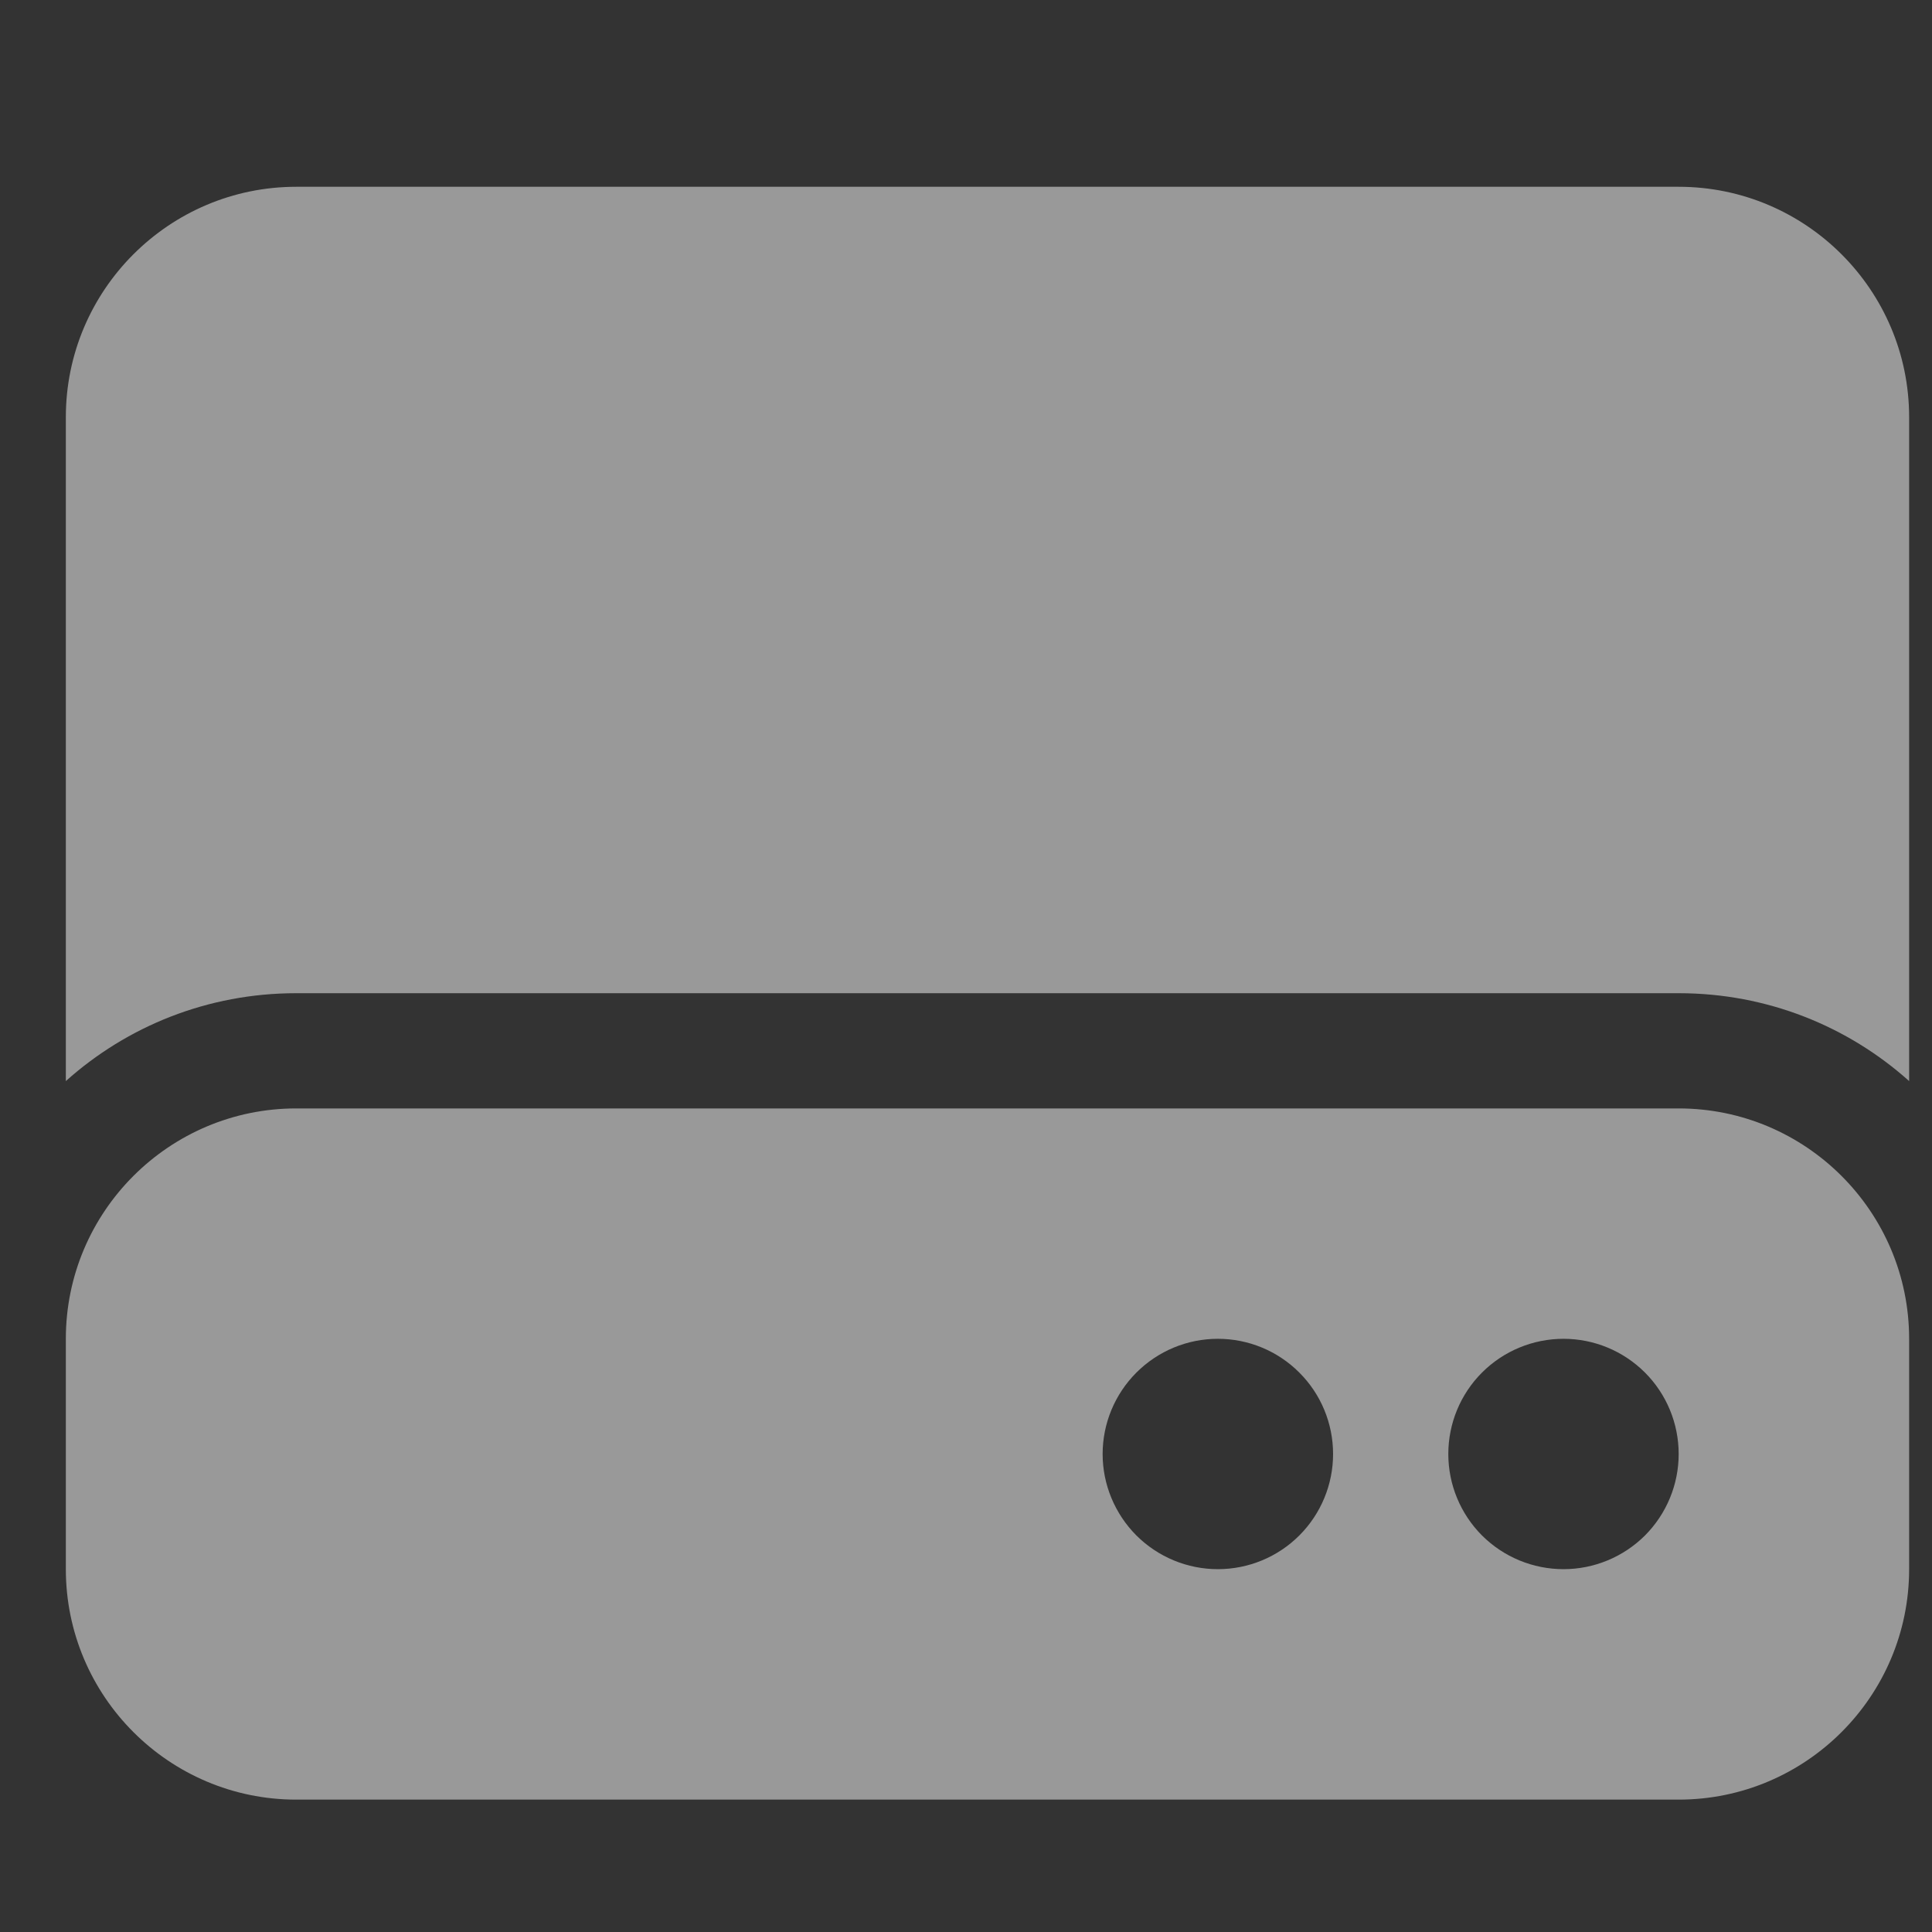 <svg viewBox="0 0 25 25" fill="none" xmlns="http://www.w3.org/2000/svg">
<rect x="0" y="0" width="25" height="25" fill="#333333" stroke="none"/>
<g clip-path="url(#clip0_22_60)">
<path d="M0.852 5.398C0.852 3.754 2.189 2.417 3.833 2.417H21.722C23.367 2.417 24.704 3.754 24.704 5.398V13.989C23.912 13.28 22.868 12.852 21.722 12.852H3.833C2.687 12.852 1.644 13.28 0.852 13.989V5.398ZM3.833 14.343H21.722C23.367 14.343 24.704 15.68 24.704 17.324V20.305C24.704 21.95 23.367 23.287 21.722 23.287H3.833C2.189 23.287 0.852 21.95 0.852 20.305V17.324C0.852 15.68 2.189 14.343 3.833 14.343ZM15.759 20.305C16.155 20.305 16.534 20.148 16.813 19.869C17.093 19.589 17.25 19.21 17.25 18.815C17.25 18.419 17.093 18.04 16.813 17.761C16.534 17.481 16.155 17.324 15.759 17.324C15.364 17.324 14.985 17.481 14.705 17.761C14.426 18.04 14.268 18.419 14.268 18.815C14.268 19.21 14.426 19.589 14.705 19.869C14.985 20.148 15.364 20.305 15.759 20.305ZM21.722 18.815C21.722 18.419 21.565 18.04 21.286 17.761C21.006 17.481 20.627 17.324 20.232 17.324C19.836 17.324 19.457 17.481 19.177 17.761C18.898 18.04 18.741 18.419 18.741 18.815C18.741 19.21 18.898 19.589 19.177 19.869C19.457 20.148 19.836 20.305 20.232 20.305C20.627 20.305 21.006 20.148 21.286 19.869C21.565 19.589 21.722 19.21 21.722 18.815Z" fill="white" fill-opacity="0.5"/>
</g>
<defs>
<clipPath id="clip0_22_60">
<rect width="23.852" height="23.852" fill="white" transform="translate(0.852 0.926)"/>
</clipPath>
</defs>
</svg>
